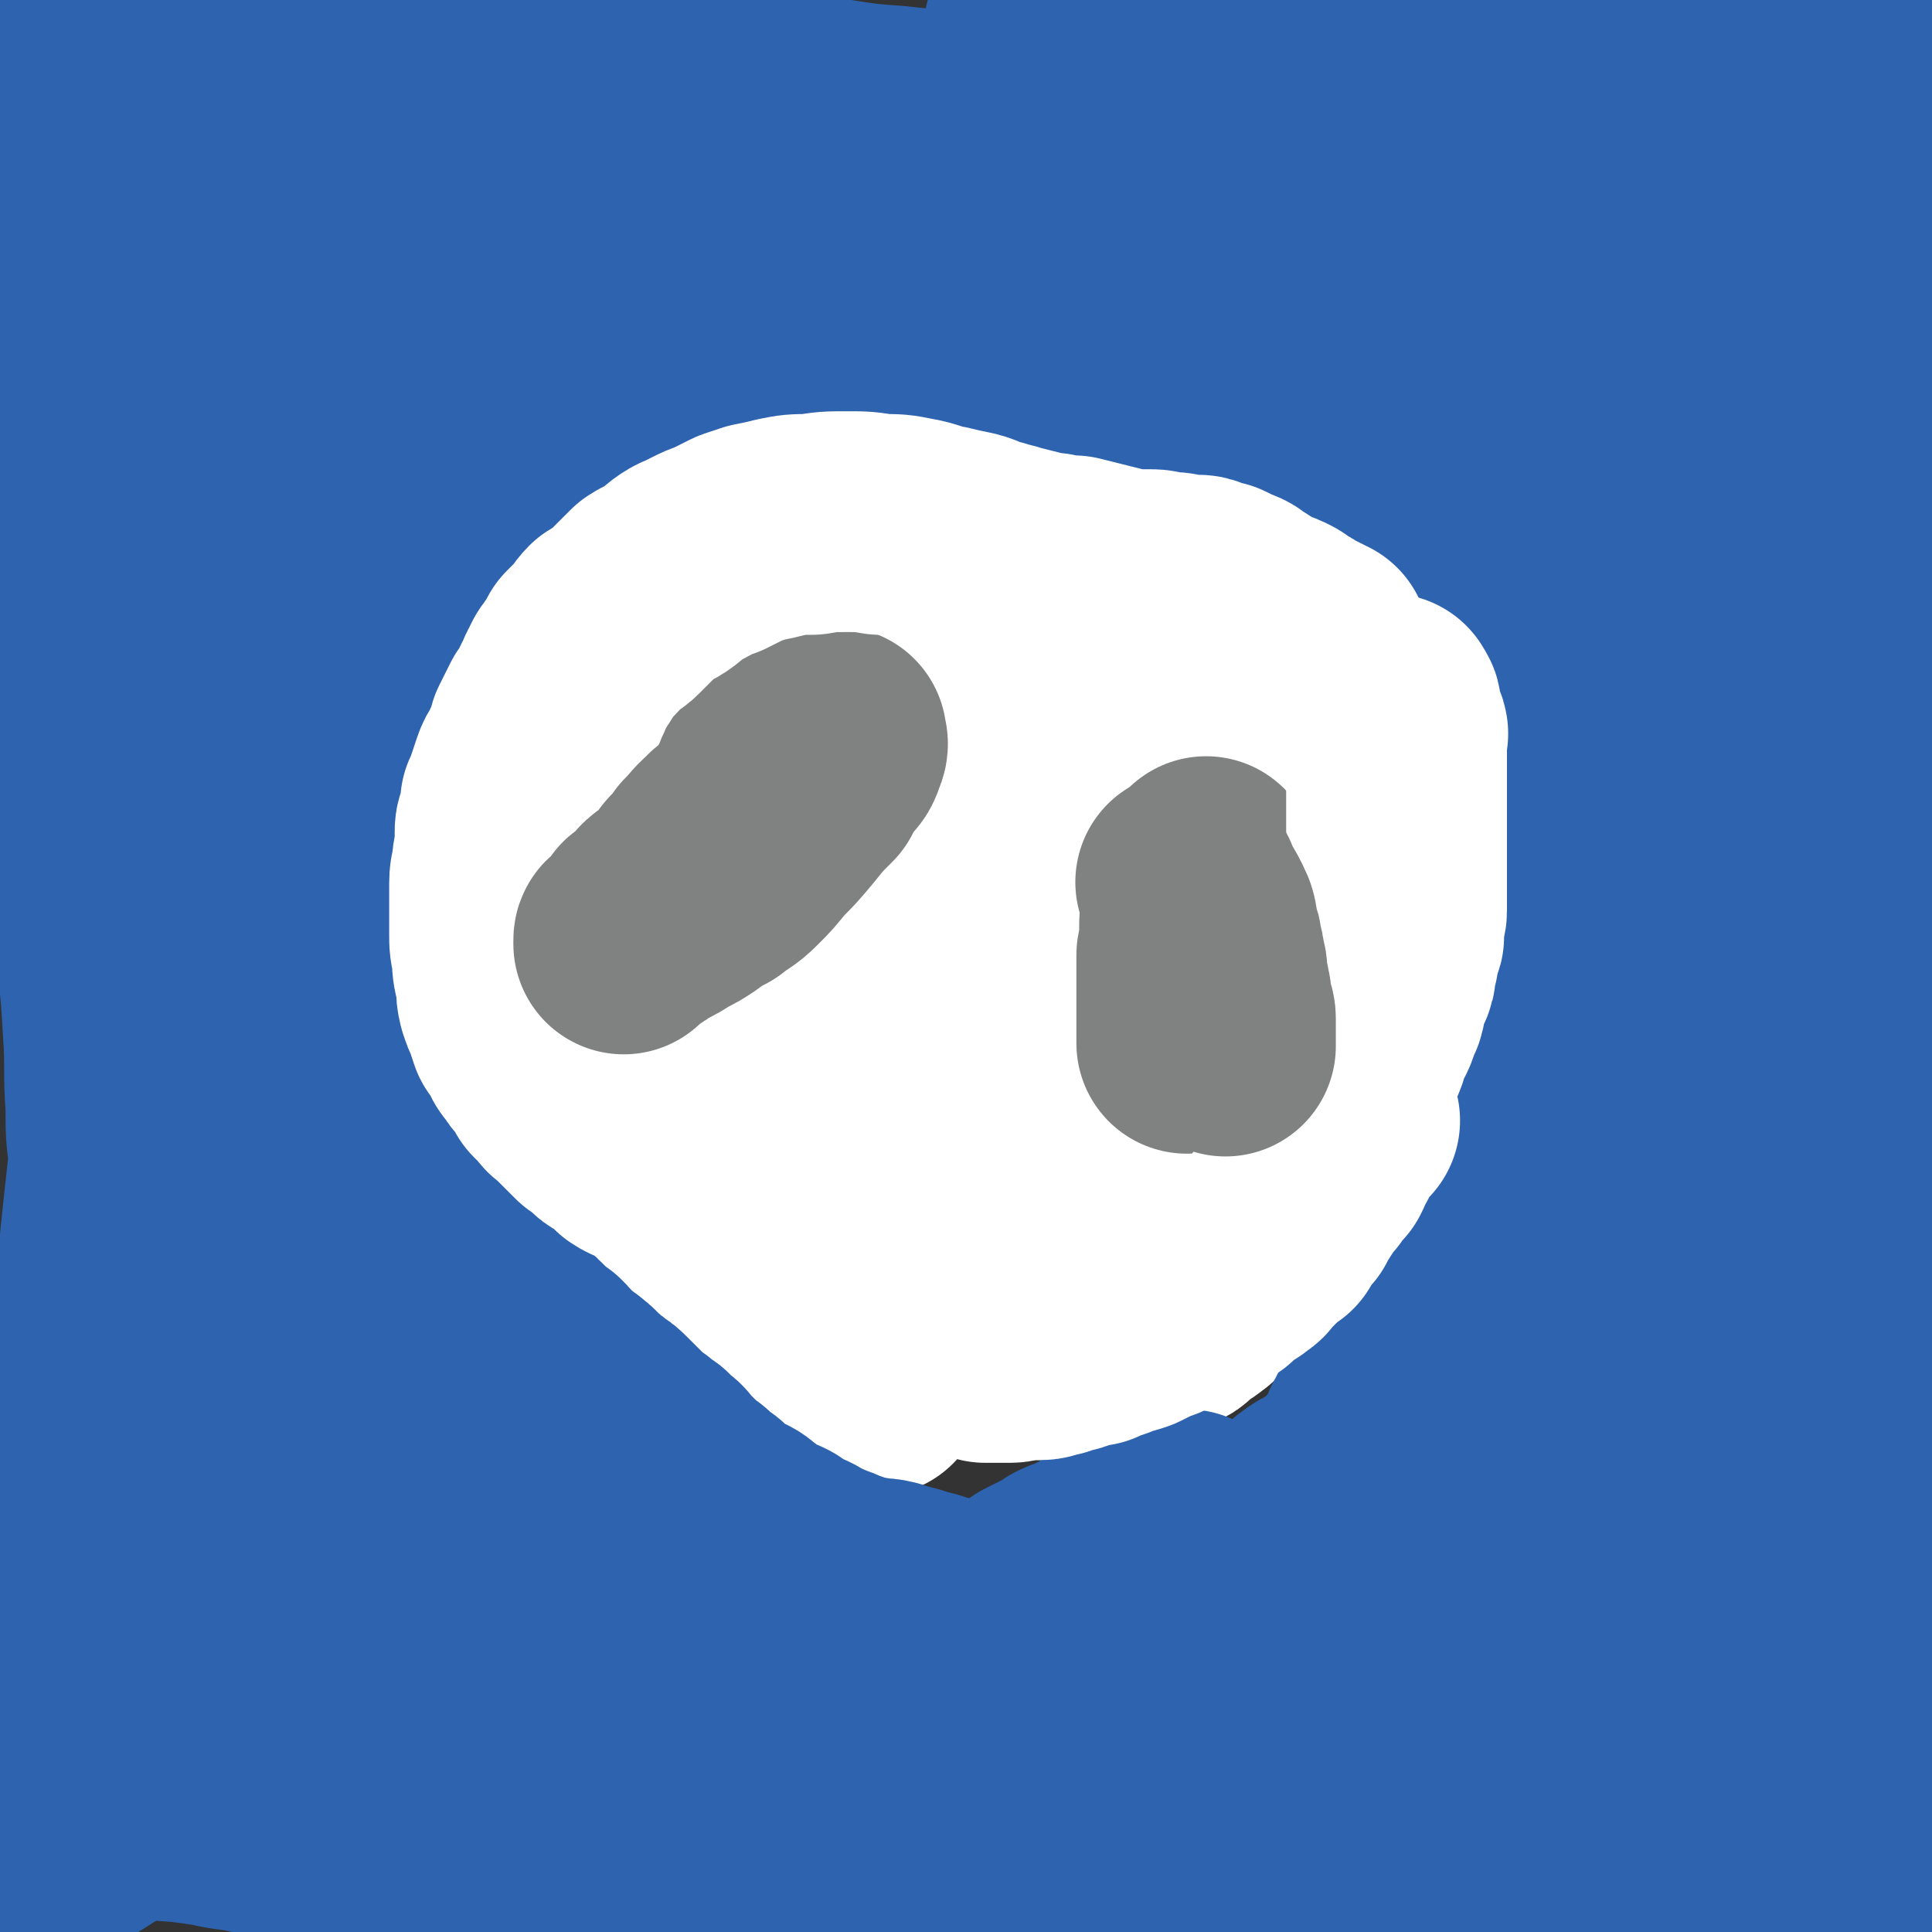 <svg viewBox='0 0 700 700' version='1.1' xmlns='http://www.w3.org/2000/svg' xmlns:xlink='http://www.w3.org/1999/xlink'><rect x="0" y="0" width="700" height="700" fill="#333333" stroke="none"/><g fill='none' stroke='#FFFFFF' stroke-width='6' stroke-linecap='round' stroke-linejoin='round'><path d='M407,521c-1,-1 -2,-1 -1,-1 6,-2 7,-1 14,-3 4,0 4,-1 7,-3 4,-2 4,-2 7,-4 5,-2 5,-2 10,-5 5,-3 5,-3 9,-6 5,-3 4,-3 9,-6 3,-2 3,-2 6,-4 3,-2 3,-2 5,-4 3,-2 3,-2 5,-4 2,-2 2,-2 5,-4 2,-3 3,-3 5,-5 2,-2 2,-3 4,-5 1,-2 2,-1 4,-3 1,-2 1,-2 2,-4 1,-1 1,-1 2,-2 1,-1 1,-1 2,-2 1,-1 0,-1 1,-2 1,-1 1,-1 2,-2 0,-1 0,-1 1,-2 0,-1 1,0 1,-1 0,-1 0,-1 0,-1 1,-1 1,-1 2,-2 0,0 0,0 0,-1 0,-1 0,0 1,-1 1,-1 1,0 1,-1 1,-1 1,-1 1,-1 0,-1 0,-2 0,-2 '/><path d='M492,454c-1,-1 -2,-1 -1,-1 2,-6 4,-6 7,-12 1,-2 0,-2 1,-4 1,-2 1,-2 2,-5 1,-1 0,-1 1,-3 1,-2 1,-2 2,-4 0,-1 0,-1 1,-3 1,-2 0,-2 1,-3 1,-3 1,-2 2,-5 1,-2 1,-2 1,-4 0,-3 0,-3 1,-5 0,-3 0,-3 1,-5 1,-2 1,-2 1,-4 1,-3 0,-3 0,-5 1,-2 1,-2 1,-4 0,-3 0,-3 1,-5 0,-2 1,-2 1,-4 1,-3 1,-3 1,-5 0,-3 0,-3 0,-5 0,-3 1,-3 1,-5 0,-3 0,-3 0,-5 0,-3 0,-3 0,-5 0,-3 1,-3 1,-6 0,-3 0,-3 0,-5 0,-3 0,-3 0,-5 0,-2 0,-2 0,-4 0,-2 0,-2 0,-4 0,-2 0,-2 0,-4 0,-2 0,-2 0,-4 0,-1 0,-1 0,-3 0,-2 0,-2 0,-3 0,-2 0,-2 0,-3 0,-2 0,-2 0,-4 0,-1 0,-1 0,-3 0,-1 0,-1 0,-2 0,-2 0,-2 0,-3 0,-2 0,-2 0,-3 0,-1 0,-1 0,-2 -1,-1 -1,-1 -2,-2 '/><path d='M497,435c-1,-1 -2,-1 -1,-1 6,-6 8,-6 15,-12 2,-2 2,-3 4,-6 2,-3 2,-3 4,-6 2,-3 1,-3 3,-6 2,-3 2,-3 3,-6 2,-3 2,-3 4,-7 2,-4 2,-4 4,-8 1,-4 1,-4 2,-7 1,-4 1,-4 2,-9 1,-3 1,-3 2,-6 1,-3 1,-3 1,-6 0,-2 0,-2 0,-5 0,-1 0,-1 0,-3 0,-3 0,-3 0,-5 0,-3 0,-3 0,-5 0,-2 0,-2 -1,-4 -1,-3 -1,-3 -2,-5 -1,-2 -1,-2 -1,-4 0,-2 0,-3 0,-5 -1,-2 -1,-1 -2,-3 0,-2 0,-3 0,-5 0,-1 -1,-1 -1,-3 -1,-2 -1,-2 -1,-4 -1,-3 0,-3 0,-5 -1,-2 -1,-2 -2,-4 0,-3 0,-3 0,-5 0,-2 0,-2 -1,-4 0,-2 0,-2 -1,-4 -1,-2 -1,-2 -2,-4 0,-3 0,-3 -1,-6 0,-2 0,-2 -1,-4 -1,-2 -1,-2 -2,-4 -1,-3 -1,-3 -2,-5 -2,-2 -1,-2 -3,-4 -1,-2 -1,-2 -2,-4 -1,-2 -1,-2 -2,-4 -1,-2 -2,-2 -3,-4 -2,-1 -2,-1 -4,-3 -2,-2 -2,-2 -4,-4 -1,-1 -1,-2 -3,-3 -2,-2 -2,-2 -4,-3 -3,-2 -3,-3 -6,-5 -3,-2 -3,-2 -6,-4 -3,-3 -3,-3 -6,-5 -3,-2 -3,-2 -6,-4 -3,-2 -3,-2 -6,-5 -2,-2 -2,-1 -5,-3 -3,-2 -3,-2 -5,-4 -3,-1 -3,-1 -6,-3 -3,-2 -3,-2 -5,-3 -3,-1 -3,-1 -5,-2 -2,-1 -1,-2 -3,-3 -2,-1 -2,-1 -5,-2 -1,-1 -2,0 -3,-1 -2,-1 -2,-1 -4,-2 -1,-1 -1,0 -3,-1 -2,-1 -2,-1 -3,-2 -3,-1 -3,0 -5,-1 -2,0 -2,-1 -3,-1 -2,-1 -2,-1 -3,-1 -2,-1 -2,-1 -4,-1 -2,0 -2,0 -4,-1 -1,0 -1,-1 -3,-1 -2,-1 -2,0 -3,-1 -2,0 -2,-1 -3,-1 -2,-1 -2,0 -4,-1 -1,0 -1,-1 -3,-1 -2,-1 -2,0 -3,-1 -2,-1 -2,-1 -4,-1 -1,-1 -1,-1 -2,-1 -2,0 -2,-1 -4,-1 -1,0 -1,0 -3,0 -2,0 -2,-1 -4,-1 -2,0 -2,0 -4,0 -2,0 -2,-1 -4,-1 -2,0 -2,0 -4,0 -2,0 -2,0 -4,0 -2,0 -2,0 -4,0 -2,0 -2,0 -4,0 -2,0 -2,0 -5,0 -2,0 -2,0 -4,0 -2,0 -1,1 -3,1 -2,1 -2,1 -5,1 -2,0 -2,0 -4,1 -2,0 -2,0 -4,0 -2,0 -2,1 -4,1 -2,0 -3,0 -5,0 -2,0 -2,1 -5,2 -2,0 -2,0 -4,1 -3,0 -3,0 -5,1 -2,1 -2,0 -5,1 -2,1 -2,1 -4,1 -2,1 -2,1 -4,3 -2,1 -2,1 -4,2 -2,1 -2,1 -4,2 -2,1 -2,1 -3,2 -2,1 -2,2 -4,3 -2,1 -2,1 -3,3 -2,1 -2,1 -3,2 -2,1 -1,1 -3,3 -2,2 -2,2 -4,4 -1,1 -1,1 -2,2 -2,2 -2,2 -4,4 -1,1 -1,1 -2,2 -2,2 -2,1 -3,3 -1,2 -1,2 -2,3 -1,2 -2,1 -3,3 -1,1 -1,1 -2,3 -1,1 -1,1 -2,2 -1,1 0,1 -1,2 -1,2 -1,1 -3,3 0,1 0,1 -1,2 -1,1 -1,1 -2,3 -1,1 -1,1 -2,2 -1,1 -1,1 -1,2 -1,2 -1,2 -3,3 0,1 0,1 -1,2 -1,1 -1,1 -2,3 -1,1 -1,1 -1,2 -1,2 -1,2 -2,3 -1,2 -1,2 -2,3 0,1 0,1 -1,2 0,1 0,1 -1,2 -1,2 -1,2 -2,3 -1,2 -1,2 -2,4 -1,1 -1,1 -2,3 -1,1 0,1 -1,3 -1,2 -1,2 -2,3 -1,2 -1,2 -1,3 -1,2 -2,2 -3,3 0,2 0,2 -1,3 -1,1 -1,1 -2,3 -1,2 -1,2 -2,3 -1,2 -1,2 -2,4 -1,1 -1,1 -2,3 -1,2 -1,2 -2,4 -1,3 -1,3 -2,5 -1,3 -2,2 -2,5 -1,2 -1,3 -2,5 0,2 0,2 -1,5 0,2 -1,2 -1,5 0,2 0,2 0,4 0,3 0,3 0,5 0,2 0,2 0,4 0,2 0,2 0,3 0,2 0,2 0,4 0,1 0,1 0,2 0,1 0,2 0,3 0,1 1,1 1,3 1,1 0,1 1,3 1,1 2,1 2,2 1,2 0,2 1,4 1,2 1,1 2,3 0,2 0,2 1,4 1,1 1,1 2,3 1,2 0,2 1,3 1,2 1,2 3,4 1,1 1,1 2,3 1,1 1,1 2,3 2,2 1,2 3,4 2,2 2,2 4,4 2,2 1,2 3,4 3,3 3,3 6,6 4,4 4,4 7,7 3,3 4,3 7,7 3,3 3,3 6,6 3,3 3,4 6,7 3,3 3,3 6,6 3,3 3,3 6,6 3,3 3,4 7,7 3,3 3,3 6,5 3,3 3,3 6,5 3,3 3,3 7,5 3,2 3,1 5,3 3,2 3,3 6,5 3,2 3,2 7,4 3,2 3,3 6,5 4,2 4,2 8,4 4,2 3,3 7,6 3,2 4,1 8,3 3,2 3,2 7,4 4,2 4,2 8,4 4,2 3,2 7,3 5,2 5,1 10,3 5,1 5,1 9,2 5,2 5,2 10,3 5,0 5,0 10,0 6,0 6,1 12,0 6,-1 6,-1 11,-2 7,-2 7,-2 12,-4 7,-3 7,-3 14,-5 7,-4 7,-4 14,-7 7,-4 8,-3 14,-8 9,-5 9,-5 17,-11 9,-7 9,-7 18,-15 9,-6 9,-6 17,-14 6,-6 7,-7 12,-13 '/></g>
<g fill='none' stroke='#FFFFFF' stroke-width='80' stroke-linecap='round' stroke-linejoin='round'><path d='M451,364c-1,-1 -1,-2 -1,-1 -2,6 -2,7 -3,14 -1,3 -1,3 -1,5 -1,3 -1,3 -3,5 -1,3 -1,3 -3,6 -1,4 -1,5 -3,8 -2,4 -2,4 -5,7 -2,4 -2,4 -4,8 -2,3 -2,3 -4,6 -3,4 -3,3 -6,7 -2,3 -2,3 -4,6 -2,3 -2,3 -4,6 -2,2 -2,3 -4,5 -1,2 -2,1 -4,4 -1,2 -1,2 -3,4 -2,2 -2,2 -5,4 -1,1 -1,1 -3,3 -2,1 -2,1 -4,3 -2,1 -2,2 -4,3 -2,1 -2,1 -4,2 -2,1 -2,1 -3,2 -2,1 -2,1 -4,2 -1,1 -1,1 -3,2 -1,0 -1,0 -2,1 -1,1 -1,0 -2,1 -2,1 -2,1 -3,1 -2,1 -1,1 -3,2 -1,0 -1,0 -3,0 -1,0 -1,1 -2,1 -1,0 -1,0 -2,0 -2,1 -2,1 -3,1 -2,0 -2,0 -3,0 -1,0 -1,0 -2,0 -1,0 -1,0 -2,0 -1,0 -1,0 -2,0 -1,0 -1,0 -3,0 -1,0 -1,0 -2,0 -1,0 -1,0 -3,0 -1,0 -1,0 -2,0 -2,0 -3,-1 -4,-1 '/><path d='M318,483c-1,-1 -1,-1 -1,-1 -5,-4 -5,-4 -10,-7 -1,-1 -1,-1 -3,-2 -1,-1 -1,-1 -2,-2 -1,-1 -2,0 -3,-1 -1,-1 -1,-1 -2,-2 -1,-1 -1,-1 -3,-2 -1,-1 -1,0 -3,-1 -1,0 -1,0 -2,-1 -1,0 -1,-1 -2,-1 -2,-1 -2,0 -4,-1 -1,-1 0,-1 -2,-2 -1,-1 -1,-1 -2,-1 -1,-1 -1,0 -3,-1 -1,-1 -1,-1 -2,-1 -1,-1 -1,-1 -2,-1 -2,0 -2,-1 -3,-1 -1,-1 -1,0 -2,-1 -1,-1 -1,-1 -2,-2 -2,-1 -2,-1 -3,-1 -1,-1 -1,-1 -2,-1 -2,-1 -2,-1 -3,-2 -1,0 -1,0 -2,-1 -1,-1 -1,-1 -2,-2 -1,-1 -1,-1 -2,-1 -2,-1 -1,-2 -3,-3 -1,-1 -2,0 -3,-1 -1,-1 -1,-2 -2,-3 -1,-1 -1,-1 -2,-1 -1,-1 -1,-1 -2,-2 -1,-1 -1,-1 -2,-2 -1,-1 -1,-1 -2,-2 -1,-1 -1,0 -2,-1 -1,-1 -1,-1 -2,-2 -1,-1 -1,-1 -3,-3 0,0 0,0 -1,-1 -1,-1 -1,-1 -2,-2 -1,-1 -1,-1 -1,-1 -1,-1 -1,-1 -2,-1 -1,-1 -1,-2 -1,-2 -1,-1 -1,0 -2,-1 -1,-1 0,-1 -1,-2 0,-1 0,-1 -1,-1 -1,-1 -1,-1 -3,-2 0,0 0,0 -1,-1 -1,-1 -1,-1 -2,-2 -1,-1 -1,-1 -1,-1 -1,-1 -1,-1 -1,-1 -1,-1 -1,-1 -2,-2 0,-1 0,-1 -1,-2 -1,-1 -1,-1 -2,-2 -1,-1 0,-1 -1,-2 -1,-1 -1,-1 -2,-1 -2,-2 -2,-2 -3,-4 0,-1 0,-1 -1,-2 -1,-2 -1,-2 -2,-3 -1,-1 -1,-1 -2,-2 -1,-1 -1,-1 -1,-2 -1,-2 -1,-2 -2,-3 -1,-1 0,-1 -1,-2 0,-1 0,-1 -1,-2 -1,-1 -1,-1 -1,-2 -1,-1 -1,-1 -2,-3 0,-1 0,-1 0,-3 0,-1 0,-1 -1,-2 0,-1 -1,-1 -1,-2 -1,-2 0,-2 -1,-3 0,-2 -1,-2 -1,-3 -1,-1 0,-1 -1,-3 -1,-2 -1,-2 -1,-3 -1,-2 -1,-2 -1,-4 -1,-2 -1,-2 -1,-4 0,-2 0,-2 0,-5 0,-2 -1,-2 -1,-4 0,-2 0,-2 0,-4 0,-2 0,-2 0,-3 0,-2 0,-2 0,-4 0,-1 0,-1 0,-3 0,-1 0,-1 0,-3 0,-2 -1,-2 0,-4 1,-1 2,-1 3,-2 1,-2 0,-2 1,-4 1,-2 1,-2 2,-4 1,-3 1,-3 2,-5 1,-3 1,-3 2,-5 1,-2 1,-2 2,-4 0,-2 1,-1 2,-3 1,-2 1,-2 2,-4 1,-2 1,-2 2,-4 2,-2 2,-2 3,-4 2,-3 2,-3 4,-6 1,-2 1,-2 2,-4 1,-2 1,-2 2,-4 1,-2 1,-1 2,-3 2,-1 2,-1 3,-3 0,-1 0,-1 1,-3 1,-1 1,-1 2,-2 1,-1 1,-1 2,-2 2,-2 2,-2 3,-4 2,-1 2,-1 3,-3 1,-1 1,-1 3,-3 1,-1 1,-1 2,-2 1,-1 1,-1 3,-2 1,-1 1,-1 3,-2 1,-1 1,-1 3,-2 1,-1 1,-1 3,-2 2,-1 1,-2 3,-3 2,-2 2,-1 4,-2 2,-2 2,-2 4,-3 2,-1 2,-1 4,-2 2,-1 2,-1 4,-3 2,-2 2,-2 5,-4 2,-1 2,-1 5,-3 3,-1 3,-1 5,-3 2,-1 2,-1 4,-2 1,-1 1,-1 3,-2 2,-1 2,-1 3,-2 2,-1 2,-1 3,-2 2,0 2,0 4,-1 1,0 1,0 3,-1 1,0 1,-1 2,-1 2,-1 2,0 4,-1 2,0 2,-1 3,-1 3,-1 3,-1 5,-1 2,0 2,0 4,0 2,0 2,0 3,0 2,0 2,-1 4,-1 1,0 1,0 3,0 2,0 2,-1 4,-1 2,0 2,0 3,0 3,0 3,-1 5,-1 2,0 2,0 3,0 2,0 2,0 4,0 1,0 1,0 3,0 2,0 2,0 5,0 1,0 1,0 3,0 2,0 2,0 4,0 2,0 2,0 4,0 2,0 2,0 3,0 2,0 2,0 3,0 2,0 2,0 4,0 2,1 2,1 5,2 2,1 2,0 4,1 2,0 2,0 3,1 3,1 3,1 5,2 3,1 3,1 5,2 3,1 2,1 5,2 3,1 3,1 6,3 4,2 4,2 7,4 3,1 3,2 6,4 2,1 2,1 5,2 2,2 2,2 5,3 2,1 2,1 4,2 3,1 3,1 5,2 1,1 2,1 3,2 3,1 2,1 5,3 2,2 2,2 5,3 3,1 3,1 6,2 2,2 2,2 4,4 2,1 2,1 4,3 3,1 3,1 5,3 2,2 2,1 4,3 2,2 2,2 4,4 1,2 2,2 3,4 2,2 2,2 3,4 2,3 2,3 4,5 2,3 1,3 3,6 2,3 3,2 5,6 1,3 1,3 3,7 1,4 1,4 3,7 1,4 2,4 3,7 1,3 1,3 2,6 2,3 2,3 3,7 1,3 1,3 2,7 1,3 1,3 2,7 1,3 0,3 1,7 1,3 1,3 1,6 1,2 1,3 1,5 0,3 1,3 1,5 0,3 0,3 0,5 0,3 0,3 0,5 0,2 0,2 -1,5 0,2 0,2 -1,5 -1,3 -1,3 -2,6 -1,3 -1,3 -2,6 -1,3 -1,3 -2,6 -2,3 -2,3 -3,7 -1,3 -1,3 -3,6 -1,3 -2,2 -3,5 -1,3 -1,3 -2,5 -2,3 -2,3 -3,6 -2,3 -2,3 -4,6 -1,2 0,2 -2,5 -2,3 -2,2 -4,5 -2,3 -2,3 -4,5 -2,3 -2,3 -4,5 -2,3 -2,4 -4,6 -3,3 -3,3 -6,6 -2,2 -2,1 -4,3 -2,2 -2,3 -4,4 -2,2 -2,2 -4,4 -2,2 -2,2 -4,4 -2,1 -2,2 -4,3 -2,1 -2,1 -4,2 -1,1 -1,1 -3,2 -1,1 -1,2 -3,3 -1,1 -1,1 -3,2 -2,1 -2,1 -3,2 -1,1 -1,2 -2,2 -2,1 -2,1 -4,2 -1,0 -1,0 -3,1 -1,1 -1,0 -3,1 -2,1 -2,1 -3,2 -2,1 -3,1 -5,1 -2,1 -1,1 -3,2 -3,0 -3,1 -6,1 -3,0 -3,0 -6,0 -3,0 -3,1 -6,1 -2,0 -2,0 -5,0 -3,0 -3,0 -5,0 -3,0 -3,0 -6,0 -3,0 -3,-1 -6,-1 -2,0 -2,0 -4,0 -2,-1 -2,-1 -5,-2 -3,0 -3,0 -5,-1 -3,-1 -3,-1 -6,-2 -3,-1 -4,-1 -7,-2 -5,-3 -5,-3 -9,-7 -8,-7 -8,-7 -15,-15 -9,-9 -9,-9 -16,-17 -7,-8 -7,-8 -13,-15 -4,-5 -5,-5 -9,-10 -4,-5 -4,-5 -8,-10 -1,-2 -1,-2 -3,-4 -3,-6 -3,-6 -7,-11 -2,-3 -3,-3 -4,-7 -2,-3 -2,-3 -3,-7 -2,-4 -2,-4 -3,-7 -1,-6 -1,-6 -1,-12 0,-7 0,-7 1,-14 1,-5 1,-5 2,-11 2,-7 2,-7 5,-14 5,-9 5,-9 10,-17 7,-9 7,-9 15,-17 8,-9 9,-8 18,-17 7,-6 7,-7 15,-13 6,-4 6,-5 13,-8 7,-3 7,-3 14,-3 6,0 6,0 12,1 6,1 6,1 11,4 6,4 6,5 11,11 6,7 6,7 11,15 6,9 6,10 11,20 4,11 5,10 9,21 2,9 2,9 4,18 1,8 2,8 3,15 0,6 0,6 0,13 0,5 0,5 -1,10 -1,5 -1,6 -3,11 -4,6 -3,7 -9,12 -10,9 -10,10 -23,17 -14,8 -15,8 -30,13 -14,5 -15,4 -29,5 -9,1 -9,1 -18,-1 -7,-2 -7,-2 -14,-6 -6,-4 -6,-4 -11,-10 -4,-5 -4,-6 -7,-12 -3,-6 -4,-6 -5,-13 -2,-9 -2,-9 -2,-19 1,-10 1,-10 4,-19 4,-12 5,-12 11,-23 6,-10 6,-10 13,-20 5,-7 5,-8 11,-14 6,-7 7,-7 14,-12 6,-5 6,-6 13,-10 8,-4 8,-5 16,-8 7,-3 7,-2 15,-4 7,-2 7,-2 14,-3 7,-1 7,-1 14,-1 6,0 6,0 12,2 5,1 5,2 10,4 4,2 4,2 8,4 3,3 3,3 6,6 2,3 3,3 4,7 2,4 2,4 3,9 1,4 1,4 1,9 0,6 1,6 -1,11 -3,9 -3,9 -9,16 -11,14 -10,15 -24,26 -17,13 -18,13 -36,22 -14,7 -14,7 -29,12 -11,3 -11,3 -23,5 -7,2 -7,2 -14,1 -5,-1 -6,-1 -11,-4 -3,-2 -3,-2 -6,-5 -3,-4 -3,-4 -6,-9 -2,-5 -2,-5 -4,-10 -2,-6 -2,-6 -3,-11 -1,-4 -1,-4 -1,-8 0,-3 -1,-3 0,-6 2,-5 2,-5 5,-10 5,-6 5,-6 11,-12 9,-10 9,-10 19,-18 10,-8 10,-8 20,-15 11,-7 11,-7 23,-13 8,-5 8,-5 17,-8 6,-2 6,-2 12,-3 5,-1 5,-1 11,-1 4,0 4,0 7,0 3,0 3,0 6,1 2,1 2,1 4,3 2,2 2,2 3,4 1,4 1,5 1,9 -1,9 0,9 -3,18 -4,10 -5,10 -12,20 -6,10 -6,10 -15,19 -8,8 -9,8 -19,16 -7,6 -7,6 -15,11 -7,4 -6,5 -13,8 -6,2 -7,1 -13,1 -5,0 -5,1 -9,0 -4,0 -4,0 -7,-2 -2,-2 -3,-2 -4,-4 -2,-3 -2,-3 -2,-7 0,-4 -1,-5 1,-9 2,-7 2,-7 6,-13 6,-9 5,-9 12,-18 8,-8 8,-8 17,-16 6,-6 6,-6 13,-12 4,-4 5,-3 9,-7 3,-2 3,-2 6,-4 1,-1 1,-1 3,-2 1,-1 1,0 2,-1 1,0 1,-1 2,-1 0,0 1,0 1,0 -1,2 -1,2 -3,4 -4,5 -5,5 -10,9 -5,5 -6,5 -12,10 -6,5 -6,4 -12,10 -5,5 -5,5 -10,11 -6,4 -6,4 -11,8 -4,3 -4,3 -7,6 -2,2 -2,2 -4,4 -1,1 -1,1 -2,3 -1,2 0,2 -1,3 0,1 -1,1 -1,2 0,1 0,1 0,2 0,0 0,0 0,1 1,0 2,0 3,0 4,0 4,0 7,-1 9,-5 9,-6 18,-11 1,-1 1,-1 3,-2 '/><path d='M464,251c-1,-1 -2,-2 -1,-1 4,3 5,3 10,7 2,2 2,2 2,5 1,3 0,3 0,7 0,4 1,4 0,8 -1,4 -1,4 -2,9 -2,5 -2,5 -4,10 -2,6 -2,6 -4,11 -3,4 -3,4 -6,8 -2,5 -2,5 -5,9 -2,3 -2,3 -5,6 -2,2 -2,3 -4,5 -2,2 -2,2 -4,3 -2,2 -2,2 -4,4 -1,1 -1,1 -3,2 -2,1 -2,1 -4,2 -2,1 -3,2 -4,3 '/><path d='M317,502c-1,-1 -1,-1 -1,-1 -7,-3 -7,-3 -14,-6 -2,-1 -2,-1 -5,-2 -2,-1 -2,-2 -4,-2 -5,-2 -5,-2 -9,-3 -1,-1 -1,-1 -2,-1 '/></g>
<g fill='none' stroke='#808282' stroke-width='80' stroke-linecap='round' stroke-linejoin='round'><path d='M202,331c-1,-1 -2,-1 -1,-1 6,-6 7,-5 15,-11 3,-2 3,-2 7,-4 3,-2 3,-2 6,-5 4,-2 4,-2 7,-4 3,-2 3,-3 6,-5 5,-4 6,-3 11,-6 6,-3 6,-3 11,-7 5,-3 5,-3 10,-6 5,-3 5,-3 10,-6 3,-2 3,-2 6,-4 3,-2 3,-1 5,-2 1,-1 1,-1 3,-2 1,0 1,0 2,0 1,0 1,-1 2,-1 0,-1 0,0 1,0 0,0 0,0 0,0 0,2 1,2 0,4 -1,3 -1,3 -3,5 -3,4 -3,4 -5,8 -5,5 -5,5 -9,10 -5,6 -5,6 -10,11 -4,5 -4,5 -8,9 -4,4 -4,3 -9,7 -4,2 -4,2 -8,5 -3,2 -3,2 -7,4 -3,2 -3,2 -7,4 -3,1 -2,2 -5,3 -2,1 -2,1 -5,2 -2,1 -2,1 -4,2 -1,0 -1,0 -2,1 -1,0 -1,0 -2,0 -1,0 0,1 -1,1 -1,0 -1,0 -1,0 -1,0 -1,0 -1,0 1,-2 2,-3 3,-4 '/><path d='M432,375c-1,-1 -2,-1 -1,-1 1,-7 2,-7 4,-13 1,-4 0,-4 1,-9 0,-4 1,-4 1,-8 0,-3 0,-3 0,-6 0,-2 0,-2 0,-4 0,-2 0,-2 0,-5 0,-2 0,-2 0,-4 0,-1 0,-1 0,-3 0,-1 0,-1 0,-2 0,-1 0,-1 0,-2 0,-1 0,-1 0,-2 0,-1 0,-1 0,-1 0,-1 0,-1 0,-1 -1,2 -2,2 -3,4 -1,2 0,3 -1,5 -1,3 -1,3 -1,6 -1,4 -1,4 -1,8 0,4 0,4 -1,9 0,4 0,4 0,8 0,4 0,4 0,8 0,3 0,3 0,6 0,2 0,2 0,4 0,1 0,1 0,3 0,1 0,1 0,2 0,0 0,0 0,1 '/></g>
<g fill='none' stroke='#2D63AF' stroke-width='80' stroke-linecap='round' stroke-linejoin='round'><path d='M45,442c-1,-1 -1,-1 -1,-1 -1,-8 0,-8 0,-15 0,-4 -1,-4 -1,-8 -1,-8 -1,-8 -1,-17 -1,-14 0,-14 -1,-28 -1,-20 -2,-20 -3,-39 -1,-22 -1,-22 -3,-44 -1,-21 -1,-21 -2,-43 0,-17 0,-17 0,-35 0,-16 0,-16 0,-32 0,-13 0,-13 1,-26 0,-12 0,-12 1,-24 1,-9 1,-9 2,-18 1,-8 1,-8 1,-16 1,-7 1,-7 1,-14 1,-5 1,-5 2,-11 0,-2 1,-2 1,-5 0,-1 0,-2 0,-3 0,0 1,-1 1,0 1,2 0,2 1,5 1,10 2,10 3,21 2,24 2,24 3,49 2,35 2,35 2,71 0,40 0,40 -1,80 -2,40 -1,40 -4,81 -2,40 -3,40 -7,79 -3,33 -3,33 -8,66 -3,23 -3,23 -7,45 -1,9 -1,9 -2,19 -1,5 -1,5 -2,11 0,3 0,3 -1,6 0,2 -1,1 -1,3 0,1 0,1 0,2 -1,0 -2,1 -1,0 0,-5 0,-5 1,-10 2,-14 3,-14 5,-28 4,-21 4,-21 7,-41 4,-22 4,-22 7,-45 3,-22 3,-22 5,-44 2,-22 1,-22 2,-43 1,-24 2,-24 3,-48 1,-30 1,-30 1,-60 0,-27 1,-27 0,-54 0,-22 -1,-22 -2,-45 -1,-18 0,-18 -1,-37 -1,-15 -1,-15 -2,-31 -1,-11 -2,-11 -3,-22 0,-8 0,-8 -1,-16 0,-5 0,-5 -1,-11 0,-3 -1,-3 -1,-6 0,-2 0,-2 0,-3 0,0 0,-1 0,0 0,3 0,4 0,8 1,14 2,14 3,28 2,21 2,21 4,43 3,30 4,30 6,60 2,28 2,28 4,57 1,29 2,29 3,58 1,31 1,31 1,62 0,27 0,27 -1,54 0,24 0,24 -1,48 0,16 0,16 -1,32 0,12 -1,12 -1,23 0,6 0,6 0,12 0,4 0,4 0,8 0,2 0,2 0,4 0,2 0,2 0,3 0,0 0,2 0,1 1,-8 1,-9 2,-19 1,-19 1,-19 2,-39 1,-23 1,-23 2,-47 1,-24 1,-24 2,-48 0,-19 0,-19 0,-38 0,-15 0,-15 0,-30 0,-13 0,-13 -1,-25 -1,-10 -1,-10 -1,-20 -1,-6 0,-6 -1,-13 0,-3 0,-3 0,-7 0,-2 -1,-2 -1,-5 0,-1 0,-2 0,-1 0,5 1,7 1,14 1,13 1,13 1,26 1,22 1,22 1,45 0,23 0,23 0,46 0,23 0,23 -1,46 0,19 -1,19 -1,37 0,17 0,17 1,33 0,13 0,13 1,25 0,7 1,7 1,15 1,5 1,5 2,9 0,3 0,3 1,6 0,2 0,2 0,4 0,1 1,1 1,2 0,1 0,1 0,2 0,1 0,1 0,1 0,0 1,0 1,0 1,-2 0,-2 1,-5 2,-5 2,-5 4,-11 2,-8 2,-8 4,-17 2,-12 2,-11 4,-23 1,-12 1,-12 2,-23 1,-11 0,-11 1,-22 0,-10 1,-10 1,-19 0,-8 0,-8 0,-16 0,-8 0,-8 -1,-15 -1,-8 -1,-8 -1,-16 0,-6 0,-6 0,-12 0,-5 -1,-5 -1,-9 0,-4 0,-4 0,-8 0,-1 0,-1 0,-3 0,-2 -1,-2 -1,-3 0,-1 0,-1 0,-2 0,-1 0,-1 0,-1 0,-1 0,-2 0,-1 2,2 3,2 4,6 3,6 3,7 6,14 2,7 2,7 5,15 3,10 2,10 6,19 2,7 3,7 5,15 2,5 1,5 3,11 1,4 1,4 3,8 1,3 1,3 2,7 1,3 1,3 1,6 1,3 2,3 3,6 0,2 0,2 1,4 0,2 0,2 1,4 0,1 0,1 1,2 1,1 1,1 1,2 1,1 0,1 1,1 0,0 0,0 1,0 0,0 0,1 0,1 1,-2 1,-3 1,-6 0,-5 0,-5 0,-11 0,-10 0,-10 -1,-21 -1,-9 -1,-9 -3,-18 -1,-10 -1,-10 -3,-19 -1,-8 -1,-8 -3,-17 -1,-4 0,-4 -1,-9 0,-3 0,-3 -1,-6 0,-1 0,-1 -1,-3 0,-2 -1,-1 -1,-3 0,-1 0,-1 0,-1 0,-1 0,-1 0,-1 1,3 1,4 2,7 2,4 2,4 3,7 2,5 2,5 4,9 2,4 2,4 4,7 1,4 1,4 3,8 1,3 1,3 2,6 2,3 2,2 3,5 2,2 1,3 3,5 1,3 1,3 3,5 1,1 1,1 2,3 1,2 1,2 3,4 1,2 1,2 3,4 1,1 1,1 3,3 1,1 1,1 2,2 1,2 1,2 2,3 1,2 1,1 3,2 1,1 1,1 3,3 1,1 1,1 2,2 1,1 1,1 2,2 1,1 1,0 2,1 2,1 2,1 3,2 2,2 2,2 3,3 1,1 1,1 3,2 1,1 1,1 2,2 2,2 2,2 3,3 2,2 2,1 4,3 1,1 1,1 3,3 1,1 1,2 3,3 2,2 2,2 3,3 2,2 2,2 4,3 2,2 2,2 3,4 2,1 2,1 4,3 2,2 2,1 4,3 3,2 2,3 5,5 2,1 2,1 4,3 2,1 2,1 4,3 2,2 2,2 4,4 2,2 2,2 3,3 2,2 2,2 4,3 2,2 2,2 4,3 1,2 1,2 3,3 2,1 2,2 3,3 2,2 2,2 3,3 2,2 2,2 3,3 2,2 2,1 4,3 1,1 1,1 2,2 1,1 2,1 3,2 2,2 1,2 3,4 2,1 3,1 5,2 2,1 3,1 5,3 2,1 1,2 3,3 2,1 2,1 4,2 3,1 3,1 5,2 2,2 2,2 4,3 3,1 3,1 5,2 1,1 1,1 3,2 3,1 3,1 5,2 3,1 3,1 5,2 3,1 3,1 6,2 2,1 2,1 5,1 3,1 3,0 7,1 3,1 3,1 7,2 3,1 3,1 7,2 3,1 3,1 7,2 2,1 2,0 5,1 3,1 3,1 6,1 3,0 3,0 6,0 3,0 3,0 6,0 4,0 4,0 8,-1 4,-1 4,-1 7,-2 5,-1 5,-1 10,-2 5,-2 5,-2 9,-3 5,-2 5,-1 9,-3 5,-1 5,-1 10,-3 4,-2 4,-2 9,-3 5,-2 5,-2 10,-4 4,-1 4,-1 8,-3 4,-1 4,-1 7,-3 3,-1 2,-2 5,-3 3,-2 4,-2 7,-4 3,-2 3,-2 6,-4 2,-2 2,-2 5,-4 2,-1 2,-1 5,-3 3,-2 3,-2 5,-4 3,-2 3,-2 6,-5 4,-2 4,-3 7,-5 3,-3 3,-3 7,-6 4,-3 4,-3 7,-6 4,-4 4,-4 8,-8 4,-4 4,-4 8,-8 4,-4 4,-4 8,-8 4,-4 4,-4 8,-9 3,-4 4,-4 7,-8 4,-4 5,-3 8,-8 4,-4 3,-4 7,-9 3,-3 3,-3 6,-7 3,-3 3,-3 6,-7 3,-4 3,-4 7,-8 3,-3 3,-3 6,-6 3,-3 2,-3 5,-6 2,-2 2,-2 5,-5 1,-1 2,-1 3,-3 2,-2 2,-2 3,-5 2,-2 2,-2 4,-5 2,-2 2,-2 4,-5 1,-3 1,-3 2,-6 1,-3 1,-3 2,-5 1,-4 1,-4 2,-7 1,-2 1,-2 2,-3 1,-4 1,-4 2,-9 1,-3 1,-3 2,-6 1,-3 1,-3 1,-6 1,-3 1,-3 1,-5 1,-3 1,-3 1,-6 0,-3 0,-3 1,-6 0,-3 1,-3 1,-6 1,-4 0,-4 1,-8 0,-3 1,-3 1,-6 0,-3 0,-3 1,-6 0,-4 0,-4 0,-7 0,-3 0,-3 0,-6 0,-4 0,-4 0,-7 0,-4 0,-4 0,-7 0,-3 0,-3 0,-6 0,-4 -1,-4 -1,-7 0,-3 0,-3 0,-6 0,-4 0,-4 -1,-8 0,-2 -1,-2 -1,-5 -1,-3 0,-3 -1,-6 -1,-3 -1,-3 -2,-5 -1,-3 -1,-3 -1,-5 0,-3 0,-3 -1,-5 -1,-2 -1,-2 -2,-5 -1,-2 0,-2 -1,-4 -1,-3 0,-3 -1,-5 -1,-4 -1,-4 -2,-7 -2,-4 -1,-4 -3,-7 -1,-3 -1,-3 -3,-6 -1,-3 -1,-3 -2,-6 -1,-3 -1,-3 -2,-6 -2,-3 -2,-3 -4,-6 -1,-3 -1,-2 -3,-5 -2,-3 -2,-3 -4,-6 -1,-2 -1,-2 -3,-5 -2,-3 -2,-3 -4,-5 -2,-3 -2,-3 -4,-6 -2,-2 -2,-2 -4,-4 -3,-3 -2,-3 -5,-6 -2,-3 -2,-3 -5,-5 -3,-3 -4,-3 -7,-6 -3,-2 -3,-2 -6,-4 -2,-2 -2,-2 -5,-4 -3,-3 -4,-3 -7,-5 -3,-2 -3,-2 -7,-4 -4,-3 -4,-3 -8,-5 -4,-2 -4,-2 -9,-4 -4,-2 -4,-2 -8,-5 -4,-2 -4,-2 -8,-4 -5,-2 -5,-2 -9,-5 -4,-2 -4,-2 -8,-4 -5,-1 -5,-1 -9,-3 -5,-1 -5,0 -9,-2 -5,-1 -5,-2 -9,-3 -4,-1 -4,-1 -8,-2 -4,-1 -4,-2 -9,-2 -4,-1 -4,-1 -9,-2 -4,0 -4,-1 -9,-1 -4,0 -4,0 -9,0 -5,0 -5,-1 -9,-1 -5,0 -5,0 -10,0 -5,0 -5,0 -11,1 -4,0 -4,1 -9,1 -4,0 -4,0 -9,0 -4,0 -4,0 -9,0 -5,0 -5,1 -10,1 -5,0 -5,0 -9,1 -5,0 -5,1 -9,1 -4,0 -4,0 -8,0 -4,0 -4,1 -8,1 -5,1 -5,2 -10,3 -4,1 -4,0 -9,1 -4,1 -4,1 -9,1 -3,1 -3,0 -7,1 -4,1 -4,1 -8,2 -3,0 -3,0 -7,1 -4,0 -4,0 -7,1 -4,1 -4,1 -7,2 -4,1 -4,1 -8,2 -4,1 -4,1 -8,3 -4,1 -4,2 -8,4 -4,1 -4,1 -8,3 -4,2 -4,3 -8,4 -3,2 -4,2 -7,4 -4,2 -4,2 -7,4 -3,2 -3,2 -6,4 -3,2 -2,2 -5,4 -3,2 -3,2 -6,3 -2,2 -2,2 -4,4 -2,1 -2,1 -5,3 -2,1 -2,1 -4,3 -2,2 -2,2 -4,3 -2,2 -2,1 -4,3 -1,1 -1,1 -3,3 -1,1 -1,1 -3,3 -2,2 -2,1 -3,3 -1,2 -1,2 -2,3 -2,3 -2,2 -4,5 -2,2 -2,2 -4,5 -1,2 -1,2 -3,5 -2,3 -2,3 -3,6 -2,4 -2,4 -4,7 -2,4 -2,4 -4,8 -1,3 -1,3 -3,7 -1,3 -2,3 -3,6 -2,4 -2,4 -3,8 -2,4 -2,4 -4,8 -2,6 -2,6 -4,11 -1,4 -2,4 -3,8 -1,4 -1,4 -2,8 -2,5 -2,5 -3,9 -2,5 -2,5 -3,10 0,4 0,4 -1,9 0,4 0,4 -1,8 0,3 -1,3 -1,7 -1,3 -1,3 -1,6 0,4 0,4 -1,7 0,3 0,3 -1,7 0,2 -1,2 -1,5 0,3 0,3 0,6 0,3 -1,3 -1,5 0,3 0,3 0,6 0,1 -1,1 -1,3 0,2 0,2 0,4 0,2 0,2 0,4 0,2 0,2 0,4 0,3 0,3 0,5 0,1 0,1 0,3 0,2 0,2 0,4 0,1 0,1 0,1 0,2 0,2 0,3 0,2 0,2 0,3 0,1 0,1 0,2 0,1 0,1 0,2 0,1 0,1 0,3 0,0 0,0 0,0 0,1 0,1 0,2 0,0 0,0 0,1 0,0 0,0 0,0 0,1 0,1 0,1 2,0 2,0 4,0 1,0 1,0 1,0 1,-1 0,-2 0,-4 0,-1 1,-1 1,-2 1,-1 0,-1 1,-2 0,-1 1,-1 1,-3 1,-1 1,-1 1,-3 0,-2 0,-2 0,-4 0,-2 1,-1 1,-3 0,-2 0,-2 0,-4 1,-3 1,-3 1,-5 0,-2 1,-2 1,-5 0,-2 0,-2 0,-5 0,-2 1,-2 1,-4 1,-3 0,-3 1,-6 0,-3 0,-3 1,-5 0,-3 0,-3 1,-5 1,-2 1,-2 1,-4 1,-2 1,-2 1,-5 1,-2 1,-2 1,-4 0,-2 0,-2 1,-4 0,-3 0,-3 1,-5 1,-2 0,-2 1,-3 1,-2 1,-2 1,-3 1,-2 1,-2 2,-3 1,-1 1,-1 2,-3 0,-1 0,-1 1,-2 1,-2 1,-2 2,-3 1,-2 1,-2 3,-4 1,-2 1,-2 2,-3 1,-2 0,-3 2,-5 1,-2 2,-1 3,-3 1,-2 1,-2 2,-4 1,-1 2,-1 3,-3 1,-2 1,-2 2,-4 1,-3 1,-3 2,-5 1,-2 1,-2 2,-4 1,-3 1,-3 2,-5 1,-2 2,-2 3,-4 1,-2 1,-2 2,-4 1,-1 1,-1 2,-3 1,-2 1,-2 2,-3 1,-2 1,-2 3,-4 1,-1 1,-1 2,-2 1,-1 1,-1 2,-3 1,-2 1,-2 2,-3 1,-2 1,-2 2,-3 2,-1 2,-1 4,-3 1,-1 1,-1 3,-3 1,-1 1,-2 3,-3 2,-1 2,-1 4,-2 2,-2 2,-2 4,-4 1,-1 1,-1 3,-2 2,-1 2,-1 4,-2 2,-1 1,-2 3,-3 2,-2 3,-1 5,-2 3,-2 3,-2 5,-4 2,-1 2,-1 5,-3 2,-1 2,-1 4,-2 2,-1 2,-1 4,-2 1,-1 1,-1 3,-2 2,0 2,-1 3,-2 2,-1 2,-1 4,-2 1,-1 1,0 3,-1 2,-1 2,-1 3,-2 2,-1 2,-1 4,-3 1,-1 1,-1 3,-2 1,-1 2,0 3,-1 1,-1 1,-1 2,-2 1,-1 2,-1 3,-1 1,-1 1,-1 3,-2 1,-1 1,-1 3,-2 1,-1 2,0 3,-1 2,-1 2,-1 4,-2 1,-1 1,-1 3,-2 2,-1 2,-1 3,-2 2,0 2,0 4,-1 2,-1 2,-1 3,-2 2,-1 2,-1 3,-1 2,0 2,-1 4,-1 1,-1 1,-1 3,-1 1,-1 1,-1 3,-1 2,-1 2,0 5,-1 2,-1 2,-1 4,-2 3,-1 3,-1 5,-2 3,0 3,0 7,-1 3,0 3,0 6,-1 3,0 3,-1 6,-1 3,0 3,0 7,-1 3,0 3,0 6,-1 4,0 4,-1 7,-1 3,0 3,0 7,0 3,0 3,-1 6,-1 3,-1 3,0 5,0 3,0 3,0 6,0 3,0 3,0 5,0 3,0 3,0 5,0 3,0 2,1 5,1 2,0 2,0 4,1 3,0 3,0 6,0 2,0 2,0 4,0 3,0 3,1 6,1 1,0 1,0 2,0 4,0 3,1 7,1 1,0 1,0 3,0 2,0 2,1 3,1 2,1 2,0 4,0 2,1 2,1 4,2 3,0 3,0 5,1 2,0 2,0 4,1 3,1 3,1 6,2 3,2 3,2 5,3 4,1 4,1 7,3 4,1 4,1 7,3 3,1 3,2 5,3 3,2 3,1 6,3 3,1 3,1 6,3 2,2 2,2 5,4 2,1 2,1 4,2 2,1 2,1 3,2 2,1 2,1 4,2 2,2 2,1 3,3 2,1 2,1 4,3 2,1 2,1 4,2 2,2 2,2 3,3 2,2 2,2 4,4 2,1 2,1 4,3 1,1 2,1 3,3 1,2 1,2 2,3 2,2 2,2 3,4 2,2 2,1 4,3 1,2 1,3 3,5 1,2 2,2 3,4 2,2 2,2 4,5 1,1 1,2 2,3 1,3 2,2 3,5 1,2 1,2 2,4 2,2 2,2 3,4 2,3 2,3 3,5 1,3 1,3 3,5 1,3 1,2 3,5 1,2 1,2 2,4 1,2 1,2 2,4 1,2 1,2 2,4 1,2 1,2 2,4 1,1 1,1 2,3 1,2 0,2 1,4 1,3 1,3 2,5 1,2 2,2 3,4 0,3 0,3 1,5 1,3 1,3 2,5 1,3 1,3 1,5 1,3 1,3 1,6 1,2 1,2 1,4 0,3 0,3 1,5 1,2 1,2 1,4 0,2 0,2 0,5 0,2 1,2 1,4 0,2 0,2 0,4 0,2 0,2 0,4 0,2 0,2 0,4 0,3 0,3 0,5 0,2 -1,2 -2,4 0,3 0,3 -1,6 0,2 0,2 -1,4 -1,2 -1,2 -1,4 -1,3 -1,4 -2,6 -2,4 -2,3 -4,6 -1,4 -1,4 -3,7 -2,3 -1,3 -3,6 -3,5 -3,5 -5,9 -3,5 -3,5 -5,9 -3,6 -3,6 -6,12 -3,7 -4,7 -7,14 -3,7 -3,7 -5,14 -4,7 -4,7 -7,15 -3,6 -3,6 -5,12 -2,5 -2,6 -4,11 -1,4 -1,4 -3,7 -2,4 -2,3 -3,7 -2,3 -1,3 -2,6 -2,3 -2,3 -3,6 -1,2 -1,2 -2,4 -1,3 -1,3 -2,5 -1,3 -1,3 -2,5 -2,2 -1,2 -3,4 -1,2 -1,2 -2,4 -1,1 0,2 -1,3 -1,2 -1,2 -2,3 -2,3 -1,3 -3,5 -1,2 -1,2 -2,4 -1,2 -1,2 -2,4 -1,2 -2,1 -3,3 -1,2 -1,2 -2,4 -2,1 -2,1 -4,3 -1,2 -1,2 -4,4 -2,1 -2,1 -4,3 -3,2 -2,2 -5,4 -3,3 -4,2 -7,5 -3,2 -3,2 -6,4 -3,2 -3,3 -6,5 -3,2 -3,2 -6,4 -3,2 -3,3 -5,4 -4,2 -4,2 -7,4 -3,2 -3,2 -5,3 -3,2 -3,2 -6,4 -2,1 -2,1 -4,2 -2,1 -2,1 -3,2 -1,1 -1,1 -3,2 -1,0 -1,0 -2,1 -3,3 -3,3 -6,7 0,0 0,0 0,0 '/><path d='M431,552c-1,-1 -1,-2 -1,-1 -6,1 -6,3 -12,5 -2,1 -2,0 -4,1 -3,1 -3,1 -5,2 -2,0 -2,1 -4,2 -2,1 -2,0 -5,1 -2,1 -1,1 -3,2 -2,1 -2,1 -4,2 -2,1 -2,1 -4,2 -1,0 -1,0 -3,1 -1,1 -1,1 -3,2 -2,1 -2,1 -4,2 -2,1 -2,1 -4,2 -2,2 -2,2 -3,3 -3,1 -2,2 -5,3 -2,1 -3,1 -5,2 -3,1 -2,2 -5,3 -3,2 -3,2 -6,3 -4,2 -4,2 -7,3 -4,2 -4,2 -9,4 -4,1 -4,2 -8,3 -4,2 -4,2 -9,4 -6,2 -6,2 -12,3 -5,2 -5,1 -11,3 -6,1 -5,2 -11,3 -6,1 -6,1 -11,2 -7,1 -7,2 -13,2 -6,1 -6,2 -12,2 -5,0 -5,0 -10,0 -5,0 -5,0 -11,0 -6,0 -6,0 -12,0 -6,0 -6,-1 -12,-1 -5,0 -5,0 -10,-1 -6,0 -6,0 -13,-1 -9,-1 -9,-1 -18,-1 -7,-1 -7,0 -14,-1 -6,-1 -6,-1 -12,-2 -7,0 -7,0 -14,0 -6,0 -6,0 -12,-1 -5,-1 -5,-1 -10,-1 -4,-1 -4,0 -8,0 -6,0 -6,0 -11,1 -8,2 -9,2 -17,4 -8,2 -8,2 -15,6 -8,3 -8,4 -15,9 -5,3 -5,3 -10,7 -2,2 -3,2 -5,5 -1,1 -1,1 -1,2 1,1 2,1 3,1 8,1 8,2 16,2 8,0 8,0 16,0 6,0 6,0 11,0 4,0 4,0 8,0 5,0 5,0 10,0 6,1 6,0 13,2 8,1 8,2 17,4 12,4 12,4 23,8 12,4 12,4 24,9 11,5 10,6 21,12 10,4 10,5 21,9 10,3 10,3 20,6 10,2 10,2 20,3 8,1 8,1 16,1 5,0 5,-1 10,-2 3,0 3,0 6,-1 2,0 2,0 4,-1 0,0 0,0 1,0 0,-1 0,-2 -1,-2 -3,-1 -4,0 -8,-1 -9,-2 -9,-3 -18,-5 -13,-3 -13,-3 -26,-5 -12,-3 -12,-2 -25,-4 -13,-2 -13,-2 -26,-4 -11,-2 -11,-2 -22,-4 -12,-2 -12,-2 -23,-4 -10,-1 -10,-1 -19,-3 -9,-2 -9,-2 -17,-3 -8,-2 -8,-1 -16,-3 -7,-1 -7,-1 -15,-2 -4,0 -4,-1 -8,-1 -3,0 -3,1 -6,0 0,0 -1,-2 0,-1 4,0 5,1 11,2 14,1 14,1 28,2 19,2 19,2 38,3 17,2 17,2 34,2 14,1 14,1 29,1 11,0 11,1 23,0 12,-1 12,-1 23,-3 11,-2 10,-3 21,-5 7,-2 7,-2 14,-4 4,-1 4,-2 9,-3 1,0 2,0 3,-1 1,0 2,-1 2,-1 -5,-2 -6,-1 -12,-2 -8,-1 -9,-1 -17,-4 -7,-2 -7,-2 -14,-5 -10,-5 -10,-5 -20,-10 -8,-3 -8,-3 -16,-7 -8,-3 -8,-3 -15,-6 -2,-1 -2,-2 -4,-2 -11,-5 -11,-6 -22,-10 -5,-2 -5,-2 -10,-4 -3,-2 -3,-2 -7,-4 -3,-2 -3,-2 -6,-5 -2,-2 -2,-2 -3,-4 -1,-2 0,-2 0,-3 0,-3 0,-3 1,-5 2,-2 2,-2 4,-3 2,-2 2,-3 4,-4 2,-1 3,-2 5,-2 4,-1 4,-1 7,-1 3,0 3,0 7,1 3,0 3,0 7,1 2,0 3,1 5,0 3,-1 3,-1 6,-2 2,-1 2,-1 3,-2 1,0 1,0 2,-1 0,-1 0,-1 0,-2 -1,-1 -1,-1 -2,-2 -3,-2 -3,-2 -5,-3 -4,-3 -4,-2 -9,-4 -6,-3 -6,-3 -12,-5 -6,-2 -6,-2 -11,-3 -5,-1 -5,-1 -9,-1 -5,0 -5,-1 -10,-1 -5,0 -5,0 -11,0 -4,0 -4,0 -9,0 -3,0 -3,1 -5,1 -2,1 -2,1 -3,1 -1,0 -2,0 -2,1 0,0 0,0 0,1 1,2 1,2 2,4 3,4 3,4 7,7 5,3 6,3 12,6 7,3 7,2 14,5 7,2 7,2 14,3 5,1 5,1 10,1 4,0 4,0 8,0 2,0 2,0 5,0 2,0 2,0 4,-1 2,-1 2,0 4,-2 2,-2 2,-2 3,-4 2,-2 2,-2 2,-4 1,-2 1,-3 1,-5 0,-2 -1,-2 -2,-5 -1,-2 -1,-2 -2,-4 -1,-2 -1,-3 -2,-4 -1,-2 -2,-1 -3,-2 -2,-1 -1,-2 -2,-2 -1,-1 -1,-1 -2,-1 0,0 -1,0 -1,0 -1,0 -1,0 -1,0 -1,0 -1,0 -1,0 1,4 1,5 3,9 3,5 3,5 7,9 5,5 6,5 13,10 8,5 8,4 17,9 8,3 8,3 16,7 7,3 7,3 14,5 4,2 4,2 8,3 2,1 2,2 5,3 1,0 1,0 3,0 0,0 2,1 1,1 -3,1 -4,0 -7,1 -6,0 -6,1 -12,2 -10,2 -10,1 -19,3 -9,2 -8,2 -17,4 -9,3 -9,3 -18,6 -9,2 -9,2 -17,4 -6,1 -6,1 -13,3 -7,2 -7,2 -14,4 -12,4 -12,3 -25,7 -15,5 -15,4 -30,10 -15,5 -15,5 -29,12 -14,7 -14,8 -27,16 -9,6 -8,7 -17,13 -7,4 -7,4 -14,8 -1,1 -1,1 -3,2 '/><path d='M197,639c-1,-1 -2,-1 -1,-1 5,-5 6,-6 13,-10 4,-3 5,-3 9,-5 6,-3 6,-4 11,-6 9,-3 9,-3 18,-5 12,-3 12,-3 25,-5 16,-2 16,-2 31,-3 19,-1 19,0 38,0 22,0 22,1 45,1 24,1 24,1 48,1 23,0 23,0 46,-2 20,-1 20,-1 39,-3 19,-2 19,-2 38,-5 20,-3 20,-3 40,-7 22,-5 22,-5 43,-11 13,-3 13,-4 27,-8 7,-2 7,-1 15,-3 2,-1 2,-1 5,-2 0,0 0,-1 0,-1 -5,0 -6,0 -11,1 -23,2 -22,2 -45,5 -32,4 -32,3 -65,7 -32,4 -32,4 -65,7 -31,4 -31,4 -62,8 -25,3 -25,3 -51,6 -21,3 -21,3 -42,5 -20,3 -20,2 -39,6 -8,1 -8,2 -16,3 -6,2 -7,1 -13,3 -2,0 -2,1 -4,2 -1,0 -2,1 -1,1 5,2 6,3 11,4 19,4 18,5 37,7 30,5 30,4 60,7 34,2 34,2 68,3 28,1 28,0 57,0 25,0 25,-1 50,-1 23,-1 23,-1 46,-2 21,0 21,0 42,-2 19,-1 19,-2 38,-4 8,-1 8,0 16,-1 4,0 4,-1 9,-1 2,0 5,-1 4,0 -3,2 -5,4 -11,5 -20,6 -20,5 -39,8 -30,5 -30,5 -60,7 -32,3 -32,2 -64,3 -33,1 -33,0 -66,0 -29,0 -29,0 -57,0 -27,0 -27,0 -55,-1 -19,0 -19,-1 -38,-1 -11,0 -11,0 -23,1 -6,0 -6,1 -13,1 -2,0 -3,0 -5,0 -1,0 -1,1 -1,2 3,3 3,3 7,5 17,9 17,11 35,17 31,11 31,12 63,18 37,6 37,5 75,7 29,2 29,2 58,1 24,-1 24,-1 48,-3 19,-1 19,-2 38,-4 16,-2 16,-2 31,-4 16,-3 16,-3 31,-6 11,-2 11,-2 23,-4 7,-2 7,-2 14,-4 4,-1 4,0 7,-1 1,0 2,0 2,-1 1,0 1,-1 0,-1 -4,-1 -5,-1 -10,-1 -14,-1 -14,-1 -29,-1 -27,0 -27,0 -54,0 -30,0 -30,1 -60,1 -31,1 -31,1 -62,1 -26,0 -26,0 -53,-1 -22,0 -22,0 -45,-1 -20,-1 -20,-1 -40,-3 -14,-1 -14,-2 -27,-3 -10,-2 -10,-2 -20,-4 -6,0 -6,-1 -12,-1 -2,0 -6,-1 -5,0 2,2 5,2 11,5 16,7 16,9 33,15 27,9 27,9 55,15 32,6 32,6 64,9 27,3 28,3 55,3 21,0 21,-1 43,-1 16,0 16,0 33,0 12,0 12,0 25,0 9,0 9,0 18,0 8,0 8,1 16,0 10,-1 14,-3 20,-4 '/><path d='M623,537c-1,-1 -2,-1 -1,-1 2,-13 3,-13 5,-26 4,-18 4,-18 7,-36 4,-27 4,-27 8,-54 4,-31 4,-31 8,-61 3,-29 3,-29 5,-58 2,-26 1,-27 2,-53 1,-20 2,-20 2,-40 0,-16 0,-16 0,-31 0,-10 0,-10 0,-20 0,-6 0,-6 0,-13 0,-2 -1,-2 -1,-4 0,-1 0,-2 0,-1 -1,5 -1,6 -3,13 -4,24 -4,24 -8,49 -5,35 -5,35 -9,70 -4,37 -4,37 -7,73 -4,31 -4,31 -6,61 -2,23 -1,23 -4,45 -1,16 -2,16 -4,32 -2,12 -1,12 -4,23 -1,8 -2,8 -4,16 -2,6 -2,6 -4,11 -1,4 -2,3 -3,7 -1,2 0,2 -1,4 0,1 -1,2 -1,2 -1,0 -1,-1 -1,-2 0,-9 -1,-9 0,-19 2,-30 2,-30 6,-61 5,-38 7,-38 11,-76 4,-38 5,-38 7,-76 1,-28 2,-28 0,-55 -3,-35 -3,-35 -9,-69 -1,-7 -2,-7 -6,-14 -1,-3 -1,-4 -4,-6 -2,0 -4,0 -5,2 -9,11 -11,11 -16,25 -14,31 -15,32 -23,65 -10,43 -9,44 -14,88 -5,44 -5,45 -6,90 -1,38 -1,38 2,76 3,29 3,29 9,59 3,18 4,18 10,37 3,8 3,8 6,16 2,3 2,4 4,6 1,1 2,1 3,0 6,-11 7,-11 11,-23 8,-31 9,-31 13,-64 5,-39 5,-39 5,-79 0,-36 0,-36 -3,-71 -3,-35 -4,-35 -9,-69 -4,-29 -4,-29 -9,-58 -4,-23 -5,-22 -9,-45 -3,-13 -3,-13 -5,-26 -2,-7 -2,-7 -3,-15 0,-3 -1,-5 -1,-5 0,0 1,2 2,4 8,27 10,26 17,53 12,49 12,49 22,98 10,52 9,52 17,105 7,46 5,46 11,92 5,33 5,33 10,67 2,16 2,16 6,32 1,8 1,8 3,15 1,3 1,5 2,5 1,0 2,-2 2,-4 6,-27 7,-27 10,-54 5,-42 5,-42 7,-84 2,-45 1,-45 0,-89 -1,-39 -2,-39 -5,-77 -2,-31 -3,-31 -7,-62 -2,-23 -3,-23 -6,-45 -3,-20 -3,-20 -5,-40 -2,-14 -2,-14 -4,-28 -1,-9 -1,-9 -2,-18 -1,-6 -1,-6 -1,-11 0,-3 0,-3 0,-5 0,-1 0,-2 0,-1 4,12 5,12 7,26 8,40 9,40 13,81 5,47 5,47 6,95 0,48 -2,48 -4,95 -2,39 -2,39 -4,79 -2,27 -2,27 -3,55 0,14 0,14 0,27 0,7 0,7 1,13 0,2 0,5 1,4 1,0 2,-2 2,-5 7,-28 8,-28 12,-56 7,-47 7,-48 10,-95 2,-47 2,-47 0,-94 -1,-39 -3,-39 -7,-77 -3,-31 -3,-31 -7,-62 -4,-28 -4,-28 -9,-55 -4,-22 -4,-22 -9,-44 -5,-26 -6,-26 -11,-51 -2,-11 -1,-12 -3,-23 0,-3 -1,-3 -1,-6 0,-1 0,-1 0,-1 '/></g>
<g fill='none' stroke='#FFFFFF' stroke-width='80' stroke-linecap='round' stroke-linejoin='round'><path d='M477,403c-1,-1 -2,-1 -1,-1 3,-4 4,-3 8,-7 1,-1 0,-1 1,-2 1,-1 1,-1 1,-2 1,-1 1,-1 2,-3 1,-1 0,-1 1,-2 1,-2 1,-2 2,-4 1,-2 1,-2 1,-3 1,-2 1,-2 1,-4 1,-2 2,-2 3,-5 1,-3 1,-3 2,-5 1,-3 0,-3 1,-6 1,-2 1,-2 2,-4 1,-2 1,-2 1,-4 0,-2 0,-2 1,-4 0,-1 0,-1 0,-3 0,-2 0,-2 1,-3 0,-1 1,-1 1,-2 0,-2 0,-2 0,-4 0,-1 0,-1 0,-2 0,-1 1,-1 1,-3 0,-1 0,-1 0,-2 0,-2 0,-2 0,-4 0,-2 0,-2 0,-3 0,-3 0,-3 0,-5 0,-2 0,-2 0,-4 0,-2 0,-2 0,-4 0,-2 0,-2 0,-4 0,-2 0,-2 0,-3 0,-2 0,-2 0,-4 0,-2 0,-2 0,-4 0,-1 0,-1 0,-3 0,-2 0,-2 0,-4 0,-3 0,-3 0,-5 0,-1 0,-1 0,-3 0,-2 0,-2 0,-3 0,-2 0,-2 0,-4 0,-1 0,-1 0,-2 0,-1 0,-1 0,-2 0,-1 1,-1 0,-2 -1,-2 -2,-1 -3,-2 0,-1 1,-1 1,-2 0,-1 0,-1 0,-2 0,-1 0,-1 0,-2 0,-1 -1,-1 -1,-2 0,0 0,0 0,0 '/><path d='M489,406c-1,-1 -1,-2 -1,-1 -3,4 -3,5 -6,11 -1,2 -1,1 -2,3 0,1 0,1 -1,3 -1,1 -1,1 -2,2 -1,1 -1,1 -2,3 -1,1 -1,1 -2,2 -1,2 -1,2 -2,3 -1,2 -1,2 -2,3 -1,2 -1,2 -2,4 -1,1 -2,1 -3,3 -1,2 -1,2 -2,4 -2,1 -2,1 -3,2 -2,2 -2,2 -3,3 -1,1 -1,1 -3,3 -2,2 -1,2 -3,3 -2,2 -3,2 -5,3 -2,2 -2,2 -4,4 -2,1 -2,0 -5,2 -2,1 -2,2 -4,3 -2,1 -2,1 -5,2 -2,1 -2,2 -4,2 -2,1 -2,1 -4,2 -3,1 -3,1 -5,2 -2,1 -2,1 -4,2 -3,1 -3,1 -5,1 -3,1 -2,2 -5,2 -2,1 -2,1 -4,2 -3,0 -3,0 -5,1 -2,0 -2,1 -3,1 -2,1 -2,0 -4,1 -2,0 -1,1 -3,1 -2,0 -2,1 -4,1 -1,0 -1,0 -3,0 -2,0 -2,0 -4,0 -2,0 -2,1 -4,1 -2,0 -2,0 -4,0 -3,0 -3,0 -5,0 -3,-1 -3,-2 -6,-2 -2,-1 -2,0 -4,0 -2,-1 -2,-1 -5,-2 -2,-1 -2,-1 -5,-2 -2,-1 -2,-1 -5,-2 -2,-1 -2,-1 -5,-2 -2,-2 -2,-2 -4,-3 -2,-2 -3,-2 -5,-3 -3,-2 -3,-2 -5,-4 -2,-2 -2,-2 -4,-3 -3,-2 -3,-2 -6,-4 -3,-1 -3,-1 -5,-3 -3,-2 -3,-2 -6,-4 -3,-3 -3,-3 -6,-5 -3,-2 -3,-2 -5,-3 -3,-2 -3,-2 -6,-4 -2,-2 -2,-2 -5,-4 -2,-1 -3,-1 -5,-3 -3,-2 -3,-2 -6,-4 -4,-2 -4,-2 -7,-4 -3,-1 -3,-1 -5,-3 -3,-1 -3,-1 -6,-3 -3,-1 -3,-1 -6,-3 -3,-2 -3,-1 -6,-3 -2,-2 -1,-2 -4,-4 -2,-2 -3,-1 -5,-3 -2,-2 -2,-2 -5,-4 -1,-1 -1,-1 -3,-3 -2,-2 -2,-2 -5,-5 -2,-2 -2,-1 -3,-3 -2,-2 -2,-2 -4,-4 -1,-3 -1,-3 -3,-5 -2,-2 -2,-2 -3,-4 -2,-2 -2,-2 -3,-5 -2,-2 -1,-2 -3,-4 -1,-3 -1,-3 -2,-6 -1,-2 -1,-2 -2,-5 -1,-4 0,-4 -1,-8 -1,-4 -1,-4 -1,-8 -1,-4 -1,-4 -1,-8 0,-4 0,-4 0,-8 0,-2 0,-2 0,-5 0,-3 0,-3 0,-5 0,-4 1,-4 1,-7 0,-3 1,-3 1,-5 0,-4 0,-4 0,-7 0,-2 1,-2 1,-4 1,-3 1,-3 1,-6 1,-2 1,-2 2,-5 1,-3 1,-3 2,-6 1,-3 2,-3 3,-6 2,-4 2,-4 3,-8 2,-4 2,-4 4,-8 2,-3 3,-3 4,-7 2,-3 1,-3 3,-6 1,-3 2,-3 3,-5 2,-3 2,-3 3,-5 2,-2 2,-2 4,-4 2,-2 2,-3 4,-5 3,-2 3,-1 5,-3 2,-2 2,-2 4,-4 3,-3 3,-3 6,-6 3,-2 3,-1 6,-3 3,-2 3,-3 6,-5 3,-2 3,-1 6,-3 4,-2 4,-2 7,-3 4,-2 4,-2 8,-4 3,-1 3,-1 6,-2 5,-1 5,-1 9,-2 5,-1 5,-1 11,-1 6,-1 6,-1 13,-1 6,0 6,0 12,1 6,0 6,0 11,1 6,1 6,2 12,3 4,1 4,1 9,2 4,1 4,2 9,3 3,1 4,1 7,2 4,1 4,1 8,2 3,1 3,1 6,1 4,1 4,1 8,1 4,1 4,1 8,2 4,1 4,1 8,2 4,1 4,1 7,1 3,0 3,0 5,0 3,0 3,1 6,1 3,0 3,0 5,1 3,0 3,0 5,0 2,0 2,0 4,1 2,1 2,1 4,1 2,1 2,1 4,2 3,1 3,1 5,3 3,1 3,2 5,3 2,1 2,1 4,2 3,1 3,1 5,2 2,1 2,2 3,3 2,0 2,0 3,1 2,1 2,1 4,2 1,1 1,1 2,1 1,1 2,1 2,1 '/></g>
<g fill='none' stroke='#808282' stroke-width='80' stroke-linecap='round' stroke-linejoin='round'><path d='M264,303c-1,-1 -1,-2 -1,-1 -4,3 -4,4 -8,8 -1,2 -1,2 -3,4 -1,1 -1,1 -2,2 -1,1 -1,2 -2,3 -1,1 -1,1 -2,2 -1,1 -1,1 -2,2 -1,1 -1,2 -3,3 -1,0 -1,0 -2,1 -1,1 0,1 -1,2 -1,1 -1,1 -1,1 -1,1 -1,1 -2,3 -1,0 -1,0 -2,0 0,0 -1,0 -1,1 0,1 0,1 0,2 0,0 -1,0 -1,1 -1,0 -1,0 -1,0 -1,1 0,1 -1,2 0,0 -1,0 -1,0 0,0 0,1 -1,1 0,0 0,0 0,0 -1,0 -1,0 -1,1 0,0 0,0 0,1 '/><path d='M431,321c-1,-1 -2,-2 -1,-1 2,5 4,6 7,13 1,3 0,3 1,6 1,2 1,2 1,4 1,3 1,3 1,5 1,3 1,3 1,6 0,3 1,3 1,5 1,3 0,3 1,6 0,2 1,2 1,4 0,2 0,2 0,4 0,2 0,2 0,4 0,1 0,1 0,2 '/><path d='M89,179c-1,-1 -2,-1 -1,-1 5,-6 7,-6 13,-12 7,-7 6,-8 12,-16 6,-8 6,-8 12,-16 6,-8 6,-9 11,-17 5,-8 5,-9 10,-16 4,-6 4,-6 8,-12 5,-5 5,-5 9,-11 3,-5 3,-6 6,-11 2,-4 2,-4 5,-9 1,-3 2,-3 3,-6 0,-2 0,-2 0,-5 0,-2 0,-2 0,-3 0,-1 0,-1 0,-2 0,-1 1,-2 0,-2 -2,0 -2,0 -5,1 -7,2 -8,2 -15,6 -13,7 -13,7 -26,15 -14,8 -13,8 -27,16 -12,6 -12,6 -24,13 -9,4 -10,4 -19,8 -6,4 -6,4 -12,7 -5,2 -5,2 -9,4 -3,1 -3,1 -6,3 -2,0 -2,0 -4,1 -1,1 -1,0 -2,1 0,0 -1,1 0,2 3,0 4,-1 7,-1 4,0 4,1 8,0 3,0 3,-1 5,-2 2,-1 2,-1 3,-1 '/></g>
<g fill='none' stroke='#2D63AF' stroke-width='80' stroke-linecap='round' stroke-linejoin='round'><path d='M59,249c-1,-1 -2,-1 -1,-1 8,-10 11,-9 19,-20 6,-8 5,-8 10,-18 7,-12 6,-12 12,-25 6,-12 6,-12 12,-24 6,-12 6,-12 11,-25 4,-9 3,-10 7,-19 4,-10 4,-9 8,-19 3,-7 3,-7 6,-15 3,-6 3,-6 7,-13 3,-7 3,-7 7,-13 3,-6 3,-6 6,-11 3,-5 4,-5 7,-10 2,-3 2,-3 3,-6 2,-2 1,-2 3,-4 0,-1 0,-1 1,-1 0,0 0,0 0,0 1,1 0,1 0,2 -2,3 -2,3 -4,7 -2,4 -2,5 -4,9 -4,6 -4,6 -8,12 -6,9 -6,9 -12,18 -9,12 -8,13 -17,25 -9,12 -9,12 -19,24 -9,12 -9,12 -18,23 -6,9 -7,9 -13,17 -5,6 -5,6 -9,12 -3,3 -4,3 -7,6 -2,2 -2,1 -4,4 -2,1 -1,1 -3,3 0,0 0,0 -1,1 0,0 -1,1 0,1 7,-6 8,-6 15,-12 10,-9 10,-9 19,-19 10,-10 10,-10 20,-20 9,-9 8,-9 17,-19 7,-7 7,-8 15,-15 7,-7 7,-7 15,-14 6,-6 6,-6 13,-12 5,-5 5,-5 10,-11 4,-4 4,-4 8,-8 4,-3 4,-3 7,-6 2,-3 2,-3 4,-5 1,-1 1,-1 2,-2 1,-1 2,-3 2,-2 -3,2 -4,4 -8,8 -7,8 -6,8 -14,16 -10,10 -10,10 -20,21 -10,10 -10,10 -21,21 -6,6 -6,6 -13,13 -5,5 -5,5 -10,9 -3,3 -4,3 -8,5 -2,1 -2,1 -5,2 -1,1 -1,1 -3,1 -1,0 -1,0 -2,-1 -1,-1 -1,-1 -1,-3 0,-2 0,-2 0,-4 1,-6 1,-6 3,-11 0,-1 1,-1 2,-3 7,-16 7,-16 15,-32 5,-9 5,-9 10,-18 4,-10 4,-10 8,-19 2,-6 1,-6 3,-12 1,-4 2,-4 2,-7 1,-3 0,-3 0,-5 0,-1 1,-1 0,-1 -1,-1 -2,-1 -4,0 -4,2 -4,3 -9,6 -10,6 -10,6 -19,13 -10,7 -10,7 -18,15 -9,8 -8,9 -16,18 -6,6 -7,6 -13,13 -4,7 -4,8 -7,15 -3,5 -3,5 -4,10 -1,3 -2,4 -1,8 1,4 1,4 4,7 3,4 4,4 9,7 8,4 8,5 16,7 11,2 11,1 22,0 12,-2 12,-2 23,-6 11,-3 12,-3 22,-9 9,-4 9,-4 17,-11 6,-5 7,-5 12,-11 4,-5 4,-5 7,-12 3,-6 3,-6 5,-13 1,-6 1,-6 1,-12 0,-6 0,-6 -2,-12 -3,-7 -3,-7 -8,-12 -5,-6 -5,-7 -12,-10 -6,-4 -7,-4 -14,-4 -9,1 -9,2 -18,5 -9,4 -10,3 -19,8 -8,5 -8,5 -15,12 -7,6 -7,6 -12,14 -5,6 -6,6 -9,14 -3,8 -4,8 -5,16 -2,7 -2,7 -1,14 1,8 1,8 5,15 2,6 3,6 7,10 5,5 5,5 11,7 6,2 7,3 14,2 7,-1 8,-1 14,-5 7,-5 8,-5 13,-12 7,-8 6,-9 10,-19 3,-11 4,-11 4,-22 1,-13 0,-14 -4,-27 -3,-11 -4,-11 -9,-20 -4,-7 -4,-8 -10,-12 -8,-6 -9,-5 -17,-10 -6,-3 -6,-3 -12,-6 -4,-2 -4,-3 -8,-3 -4,-1 -5,-2 -9,0 -8,4 -9,4 -15,11 -7,8 -7,8 -13,17 -5,11 -6,11 -9,22 -5,14 -5,14 -7,28 -2,11 -2,11 -3,21 0,9 0,9 1,18 0,6 0,6 2,12 1,4 0,4 2,8 1,1 1,1 2,2 1,1 1,1 1,1 2,-2 2,-3 3,-6 3,-6 3,-7 5,-14 2,-9 2,-10 3,-20 1,-9 1,-9 1,-19 0,-11 -1,-11 -2,-23 0,-9 0,-9 -2,-18 -1,-6 -1,-6 -3,-12 -1,-4 -1,-4 -2,-7 -1,-3 -1,-3 -2,-5 -2,-1 -2,-1 -4,-2 -1,0 -1,0 -2,0 -3,2 -3,2 -5,4 -5,5 -5,5 -8,10 -5,9 -4,9 -8,18 -4,9 -4,9 -7,18 -2,9 -1,9 -3,17 -1,7 -1,7 -2,15 -1,5 -1,5 -1,10 0,3 0,3 0,6 0,2 0,2 0,3 0,1 0,2 0,2 1,-1 2,-1 3,-3 3,-7 3,-7 4,-15 2,-11 2,-11 3,-21 0,-13 0,-13 -1,-26 -1,-11 -1,-11 -2,-22 -1,-5 0,-5 -1,-10 -1,-3 -1,-3 -2,-5 -1,-1 -1,-1 -2,-3 -1,-2 0,-2 -2,-4 -1,-1 -1,-1 -2,-2 -1,-2 -1,-2 -2,-4 -1,-1 -1,-1 -1,-2 0,-1 0,-2 0,-1 1,0 2,1 4,3 2,1 2,1 4,2 4,2 4,2 8,2 6,2 6,2 12,2 11,0 11,-1 22,-1 11,0 11,0 23,0 12,0 12,0 25,0 12,1 12,1 24,2 11,2 11,2 23,4 12,1 12,1 23,2 12,1 12,1 24,2 11,1 11,0 21,1 12,1 12,1 24,2 12,2 12,1 24,3 14,1 14,1 29,3 17,2 17,3 33,4 17,2 17,1 34,2 21,2 21,2 41,4 20,2 20,1 39,3 20,3 20,3 39,6 17,2 18,2 35,5 14,3 14,4 28,7 15,2 15,2 30,4 13,2 13,2 25,3 13,1 13,1 26,1 11,0 11,1 22,0 11,-1 11,-2 21,-3 8,-2 8,-2 17,-3 7,-1 7,-1 14,-3 4,-1 4,-2 9,-3 3,-1 3,0 6,-1 2,0 2,0 3,-1 1,0 1,-1 2,-1 0,0 1,0 1,0 -3,0 -3,-1 -6,-1 -9,0 -9,-1 -18,0 -17,1 -17,1 -34,3 -24,2 -24,3 -49,5 -22,2 -22,2 -45,3 -21,1 -21,1 -43,1 -17,0 -17,-1 -35,-1 -15,-1 -15,-1 -30,-2 -13,0 -13,0 -25,-1 -10,-1 -10,-1 -21,-2 -7,-1 -7,0 -15,-1 -6,-1 -6,-1 -13,-2 -5,-1 -5,-1 -9,-2 -2,0 -2,0 -5,-1 -1,0 -1,0 -3,0 -1,0 -2,0 -1,0 0,0 0,-1 2,-1 8,-2 8,-2 16,-3 17,-2 17,-2 33,-4 24,-2 24,-2 47,-4 23,-2 23,-2 46,-4 24,-3 24,-3 47,-6 20,-3 20,-3 40,-7 18,-4 18,-4 35,-10 14,-4 14,-5 29,-10 8,-2 8,-2 16,-5 5,-1 5,-2 10,-4 2,0 2,0 4,-1 1,-1 1,-1 3,-1 0,-1 1,0 1,0 -5,0 -5,-1 -10,-1 -10,0 -10,0 -21,0 -17,0 -17,0 -33,1 -20,1 -20,1 -41,2 -19,1 -19,1 -39,1 -18,0 -18,0 -36,0 -18,0 -18,0 -36,-1 -15,0 -15,-1 -29,-2 -13,-1 -13,-1 -26,-2 -8,-1 -8,0 -17,-1 -4,0 -4,0 -9,-1 -2,0 -2,-1 -5,-1 -1,0 -3,0 -2,0 5,0 7,0 14,0 16,0 16,0 32,0 21,0 21,1 42,1 24,0 24,-1 47,-1 21,0 21,0 43,0 19,0 19,0 39,0 18,0 18,0 35,0 13,0 13,-1 26,0 9,1 9,1 18,2 6,1 6,1 13,3 3,1 3,1 6,3 2,0 2,0 3,1 0,1 1,1 0,2 -3,3 -4,4 -8,6 -12,4 -13,4 -26,8 -23,5 -23,6 -47,9 -26,4 -26,4 -53,5 -25,1 -25,0 -51,0 -22,0 -22,0 -44,-1 -17,-2 -17,-2 -32,-4 -15,-3 -15,-4 -29,-7 -10,-2 -10,-2 -20,-5 -6,-2 -6,-2 -12,-4 -3,-1 -3,-1 -7,-2 -1,-1 -1,-1 -2,-1 -1,0 -2,0 -1,0 4,2 5,2 10,4 15,4 15,5 30,9 25,5 25,6 50,9 25,4 25,4 50,6 23,1 23,1 46,0 18,0 18,0 36,-2 15,-2 15,-2 30,-6 14,-5 13,-7 27,-14 8,-4 8,-4 16,-8 5,-2 5,-1 10,-3 2,-2 2,-2 5,-3 1,0 1,0 2,-1 1,0 1,-2 1,-1 0,3 -1,4 -2,8 -1,6 -2,6 -3,13 -2,9 -1,10 -2,20 -2,17 -2,17 -2,34 -1,20 -1,20 0,40 0,16 1,16 2,31 2,12 2,12 4,24 1,7 1,7 3,13 1,5 1,5 2,9 1,2 0,2 1,3 0,1 1,1 2,1 0,0 1,-1 1,-2 3,-9 3,-9 5,-18 4,-14 4,-14 6,-28 2,-17 2,-17 3,-33 1,-14 1,-14 1,-29 0,-10 1,-10 0,-21 0,-7 -1,-7 -2,-14 -1,-4 0,-4 -1,-8 0,-1 0,-2 -1,-2 0,0 -1,1 -1,2 -2,10 -2,10 -3,21 -2,24 -2,24 -4,48 -3,34 -3,34 -5,67 -2,26 -2,26 -3,52 -1,17 -1,17 -1,35 0,11 0,11 0,22 0,6 1,6 1,11 0,4 0,4 0,8 0,1 0,1 0,1 '/></g>
</svg>